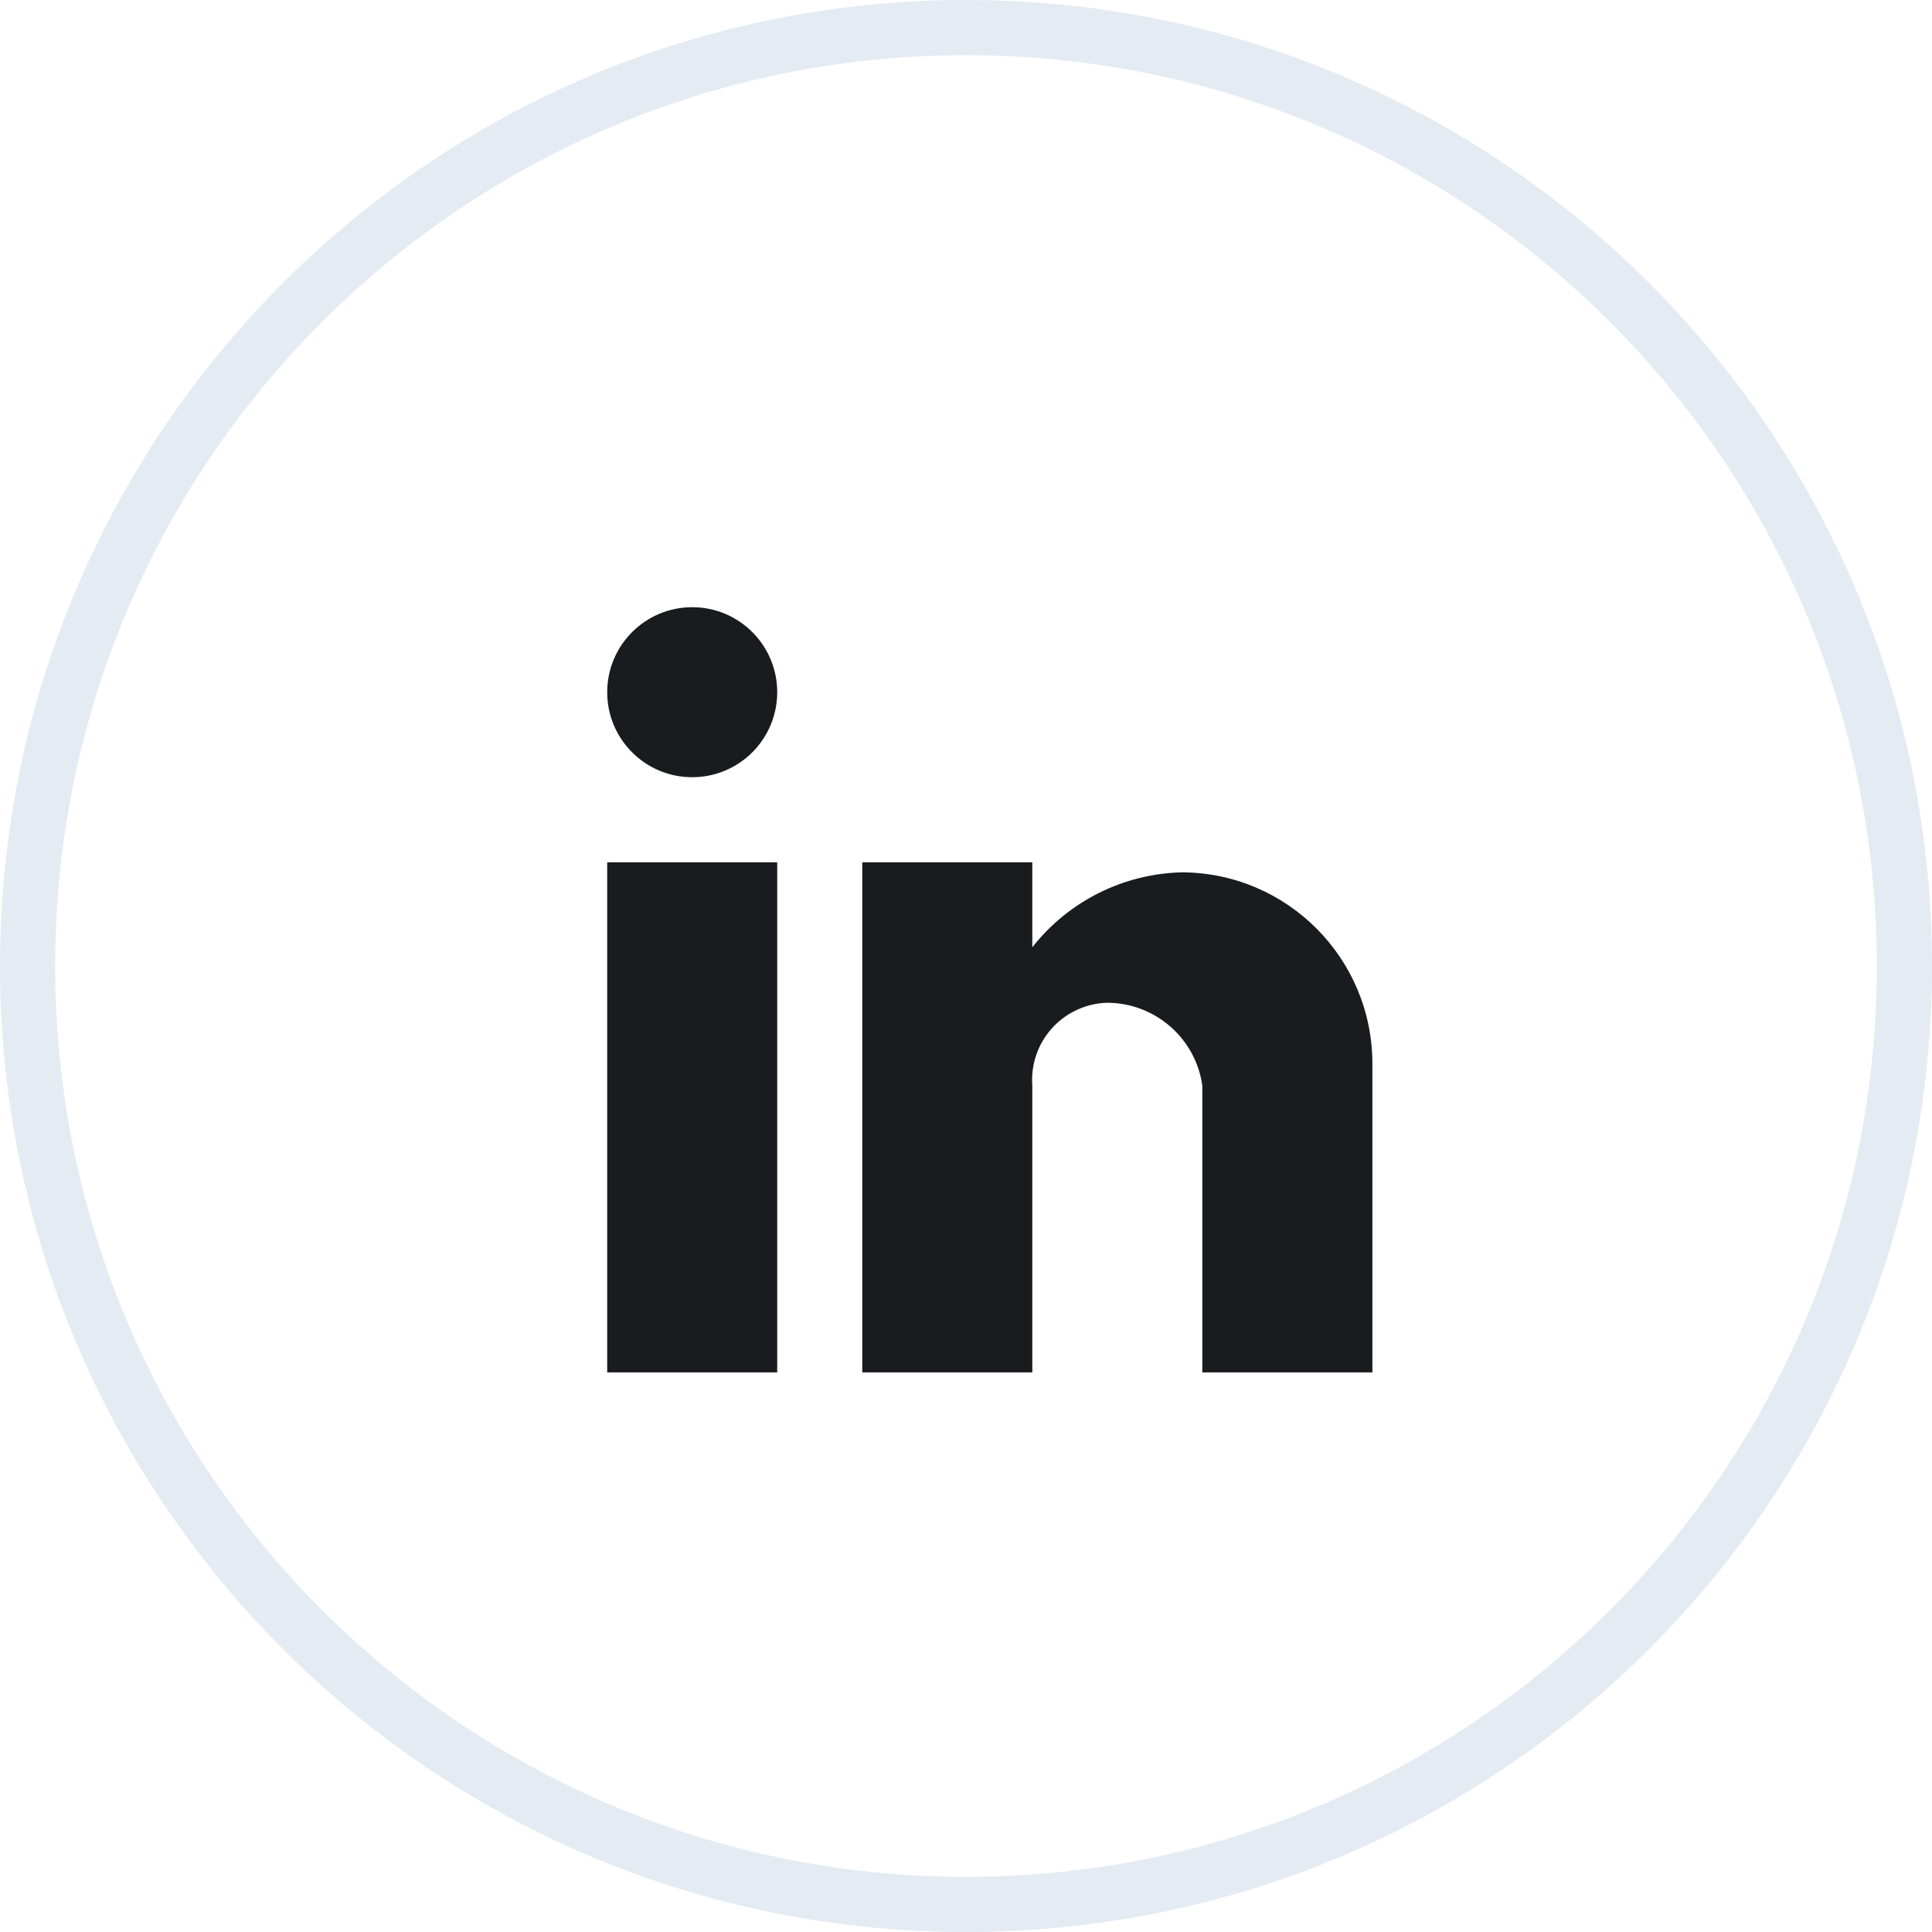 <svg width="35" height="35" viewBox="0 0 35 35" fill="none" xmlns="http://www.w3.org/2000/svg">
<path d="M18.701 24.862H15.621V15.621H18.701V17.161C19.358 16.325 20.353 15.827 21.416 15.803C23.326 15.814 24.867 17.368 24.862 19.279V24.862H21.781V19.664C21.658 18.803 20.92 18.165 20.051 18.166C19.671 18.179 19.312 18.345 19.057 18.628C18.802 18.91 18.674 19.284 18.701 19.664V24.862ZM14.08 24.862H11V15.621H14.08V24.862ZM12.54 14.08C11.69 14.08 11 13.391 11 12.54C11 11.69 11.69 11 12.54 11C13.391 11 14.08 11.69 14.08 12.54C14.08 12.949 13.918 13.34 13.629 13.629C13.34 13.918 12.949 14.08 12.54 14.08Z" fill="#1A1B1F"/>
<path d="M34.5 17.5C34.5 26.889 26.889 34.5 17.5 34.5C8.111 34.5 0.5 26.889 0.5 17.5C0.5 8.111 8.111 0.5 17.5 0.5C26.889 0.5 34.5 8.111 34.5 17.5Z" stroke="#E4EBF3"/>
</svg>